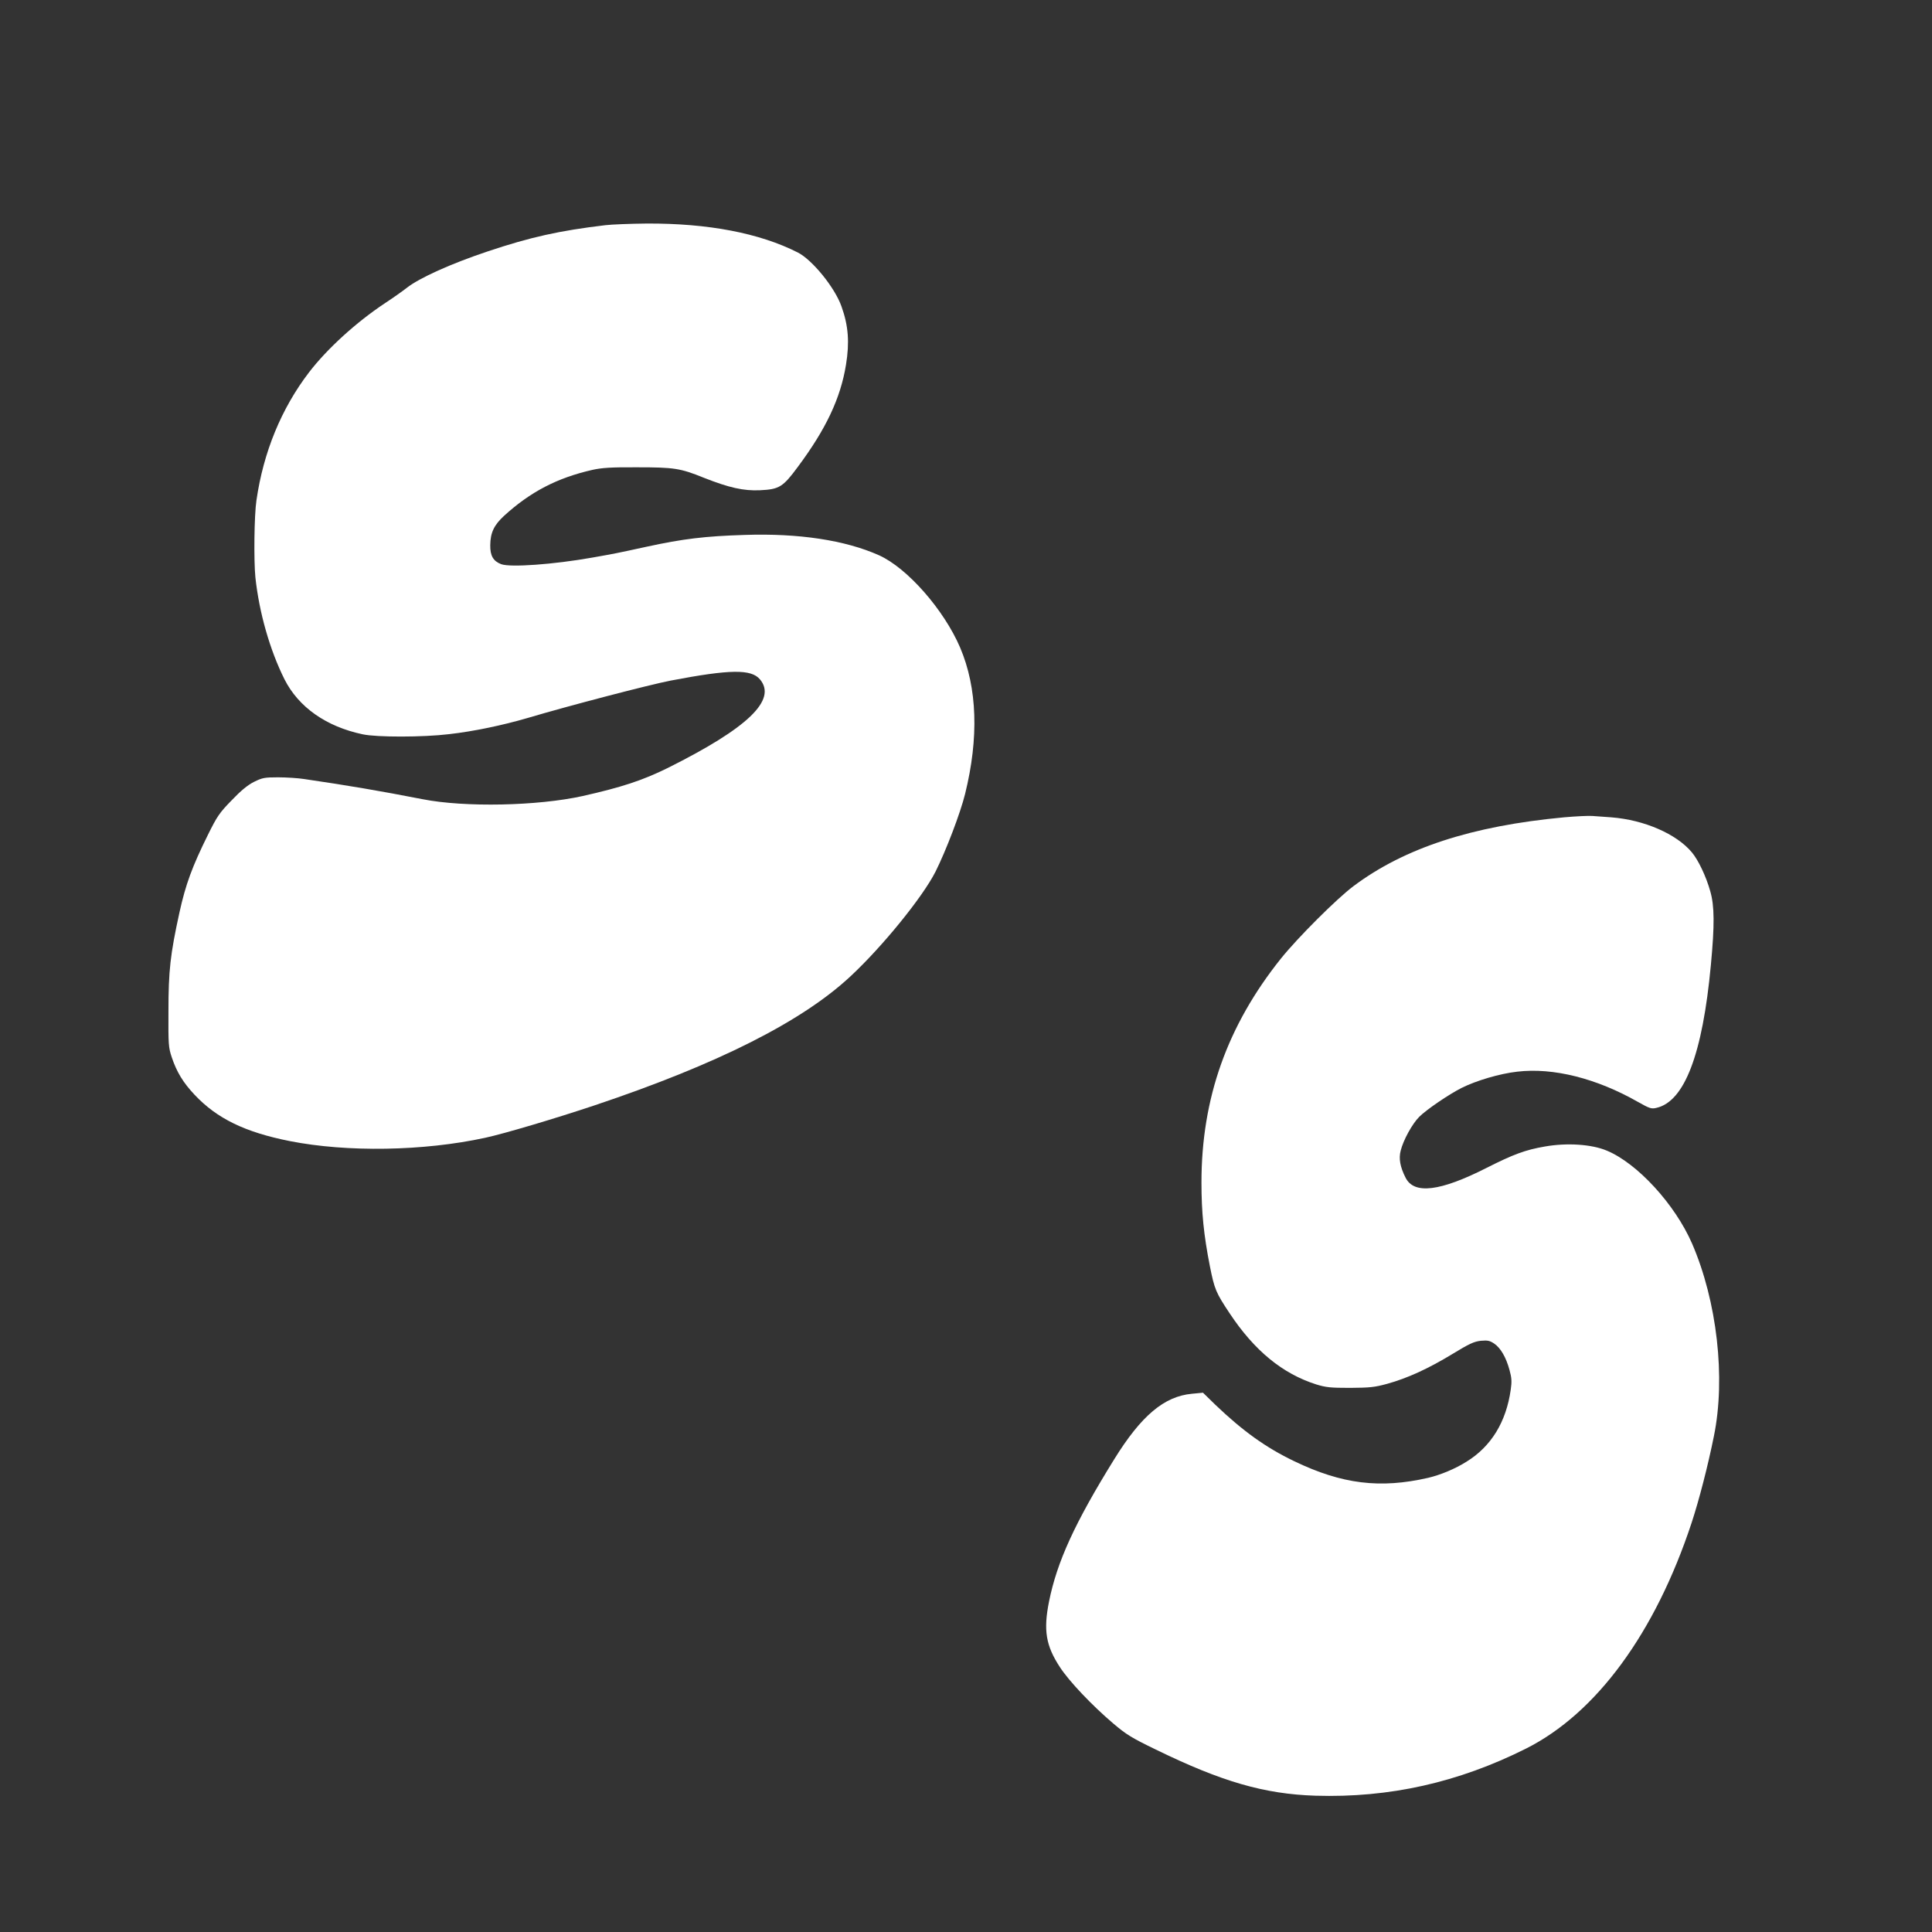 <?xml version="1.0" standalone="no"?>
<!DOCTYPE svg PUBLIC "-//W3C//DTD SVG 20010904//EN"
 "http://www.w3.org/TR/2001/REC-SVG-20010904/DTD/svg10.dtd">
<svg version="1.0" xmlns="http://www.w3.org/2000/svg"
 width="1280pt" height="1280pt" viewBox="0 0 1280 1280"
 preserveAspectRatio="xMidYMid meet">
<rect x="0" y="0" width="1280" height="1280" fill="#333333" stroke="none"/>
<g transform="translate(0,1280) scale(0.1,-0.1)"
fill="#ffffff" stroke="none">
<path d="M4010 11308 c-303 -36 -497 -79 -780 -174 -242 -81 -451 -175 -535
-241 -28 -22 -93 -68 -145 -102 -190 -126 -383 -302 -502 -457 -184 -240 -303
-530 -349 -849 -15 -99 -18 -400 -7 -510 25 -234 96 -482 193 -676 93 -184
276 -313 518 -364 92 -20 399 -20 572 1 161 18 356 59 520 107 276 82 809 221
949 248 393 75 533 77 591 8 114 -136 -80 -322 -611 -587 -166 -82 -306 -128
-564 -186 -299 -66 -780 -76 -1060 -21 -288 56 -487 90 -787 134 -39 6 -116
11 -171 11 -90 0 -104 -3 -159 -30 -42 -21 -87 -58 -149 -123 -81 -83 -96
-106 -156 -227 -105 -212 -148 -329 -189 -515 -61 -279 -73 -386 -73 -655 -1
-220 0 -239 22 -305 33 -98 75 -167 151 -248 149 -158 334 -248 631 -307 380
-75 886 -67 1295 22 125 27 465 128 725 215 814 273 1372 554 1694 854 212
197 479 526 564 694 70 140 165 389 196 515 92 373 81 702 -33 970 -107 250
-350 527 -537 611 -223 100 -533 147 -889 135 -264 -8 -411 -26 -650 -78 -203
-44 -207 -45 -360 -72 -259 -46 -543 -66 -604 -44 -53 20 -74 56 -73 126 1 83
25 133 91 194 175 160 353 252 586 305 64 14 124 18 295 17 247 0 287 -6 445
-70 165 -65 261 -87 370 -82 128 6 152 21 251 155 187 251 283 455 319 677 24
148 16 258 -30 386 -44 125 -193 308 -289 357 -254 129 -596 194 -1001 192
-110 -1 -234 -6 -275 -11z"/>
<path d="M10362 7385 c-610 -57 -1058 -203 -1395 -456 -112 -84 -370 -342
-480 -479 -356 -445 -527 -926 -527 -1484 0 -198 15 -348 56 -556 30 -151 40
-175 130 -310 165 -249 351 -401 574 -472 65 -20 95 -23 225 -23 131 1 162 4
246 27 134 37 273 101 431 197 113 69 144 83 189 88 46 4 59 1 89 -19 42 -29
78 -90 101 -175 14 -51 16 -75 8 -130 -30 -213 -129 -376 -293 -477 -74 -47
-173 -88 -254 -107 -319 -73 -571 -42 -887 110 -188 90 -341 200 -523 374
l-82 80 -73 -7 c-184 -17 -336 -145 -515 -434 -261 -421 -379 -679 -432 -943
-38 -190 -21 -292 72 -434 61 -94 212 -253 353 -373 87 -74 123 -96 280 -172
440 -215 722 -296 1060 -307 490 -15 946 87 1395 312 466 234 856 766 1097
1495 50 152 109 381 148 575 79 386 21 894 -145 1277 -113 259 -362 531 -565
615 -100 42 -263 53 -410 27 -129 -22 -209 -52 -385 -141 -309 -157 -482 -178
-538 -65 -36 71 -46 127 -32 179 17 69 76 177 123 224 47 47 195 148 280 191
98 49 253 95 370 108 237 28 524 -44 798 -200 78 -44 90 -48 123 -40 186 42
306 355 361 947 25 265 24 391 -4 488 -27 97 -79 207 -122 258 -102 122 -315
215 -534 232 -44 3 -100 7 -125 9 -25 2 -109 -2 -188 -9z"/>
</g>
</svg>
